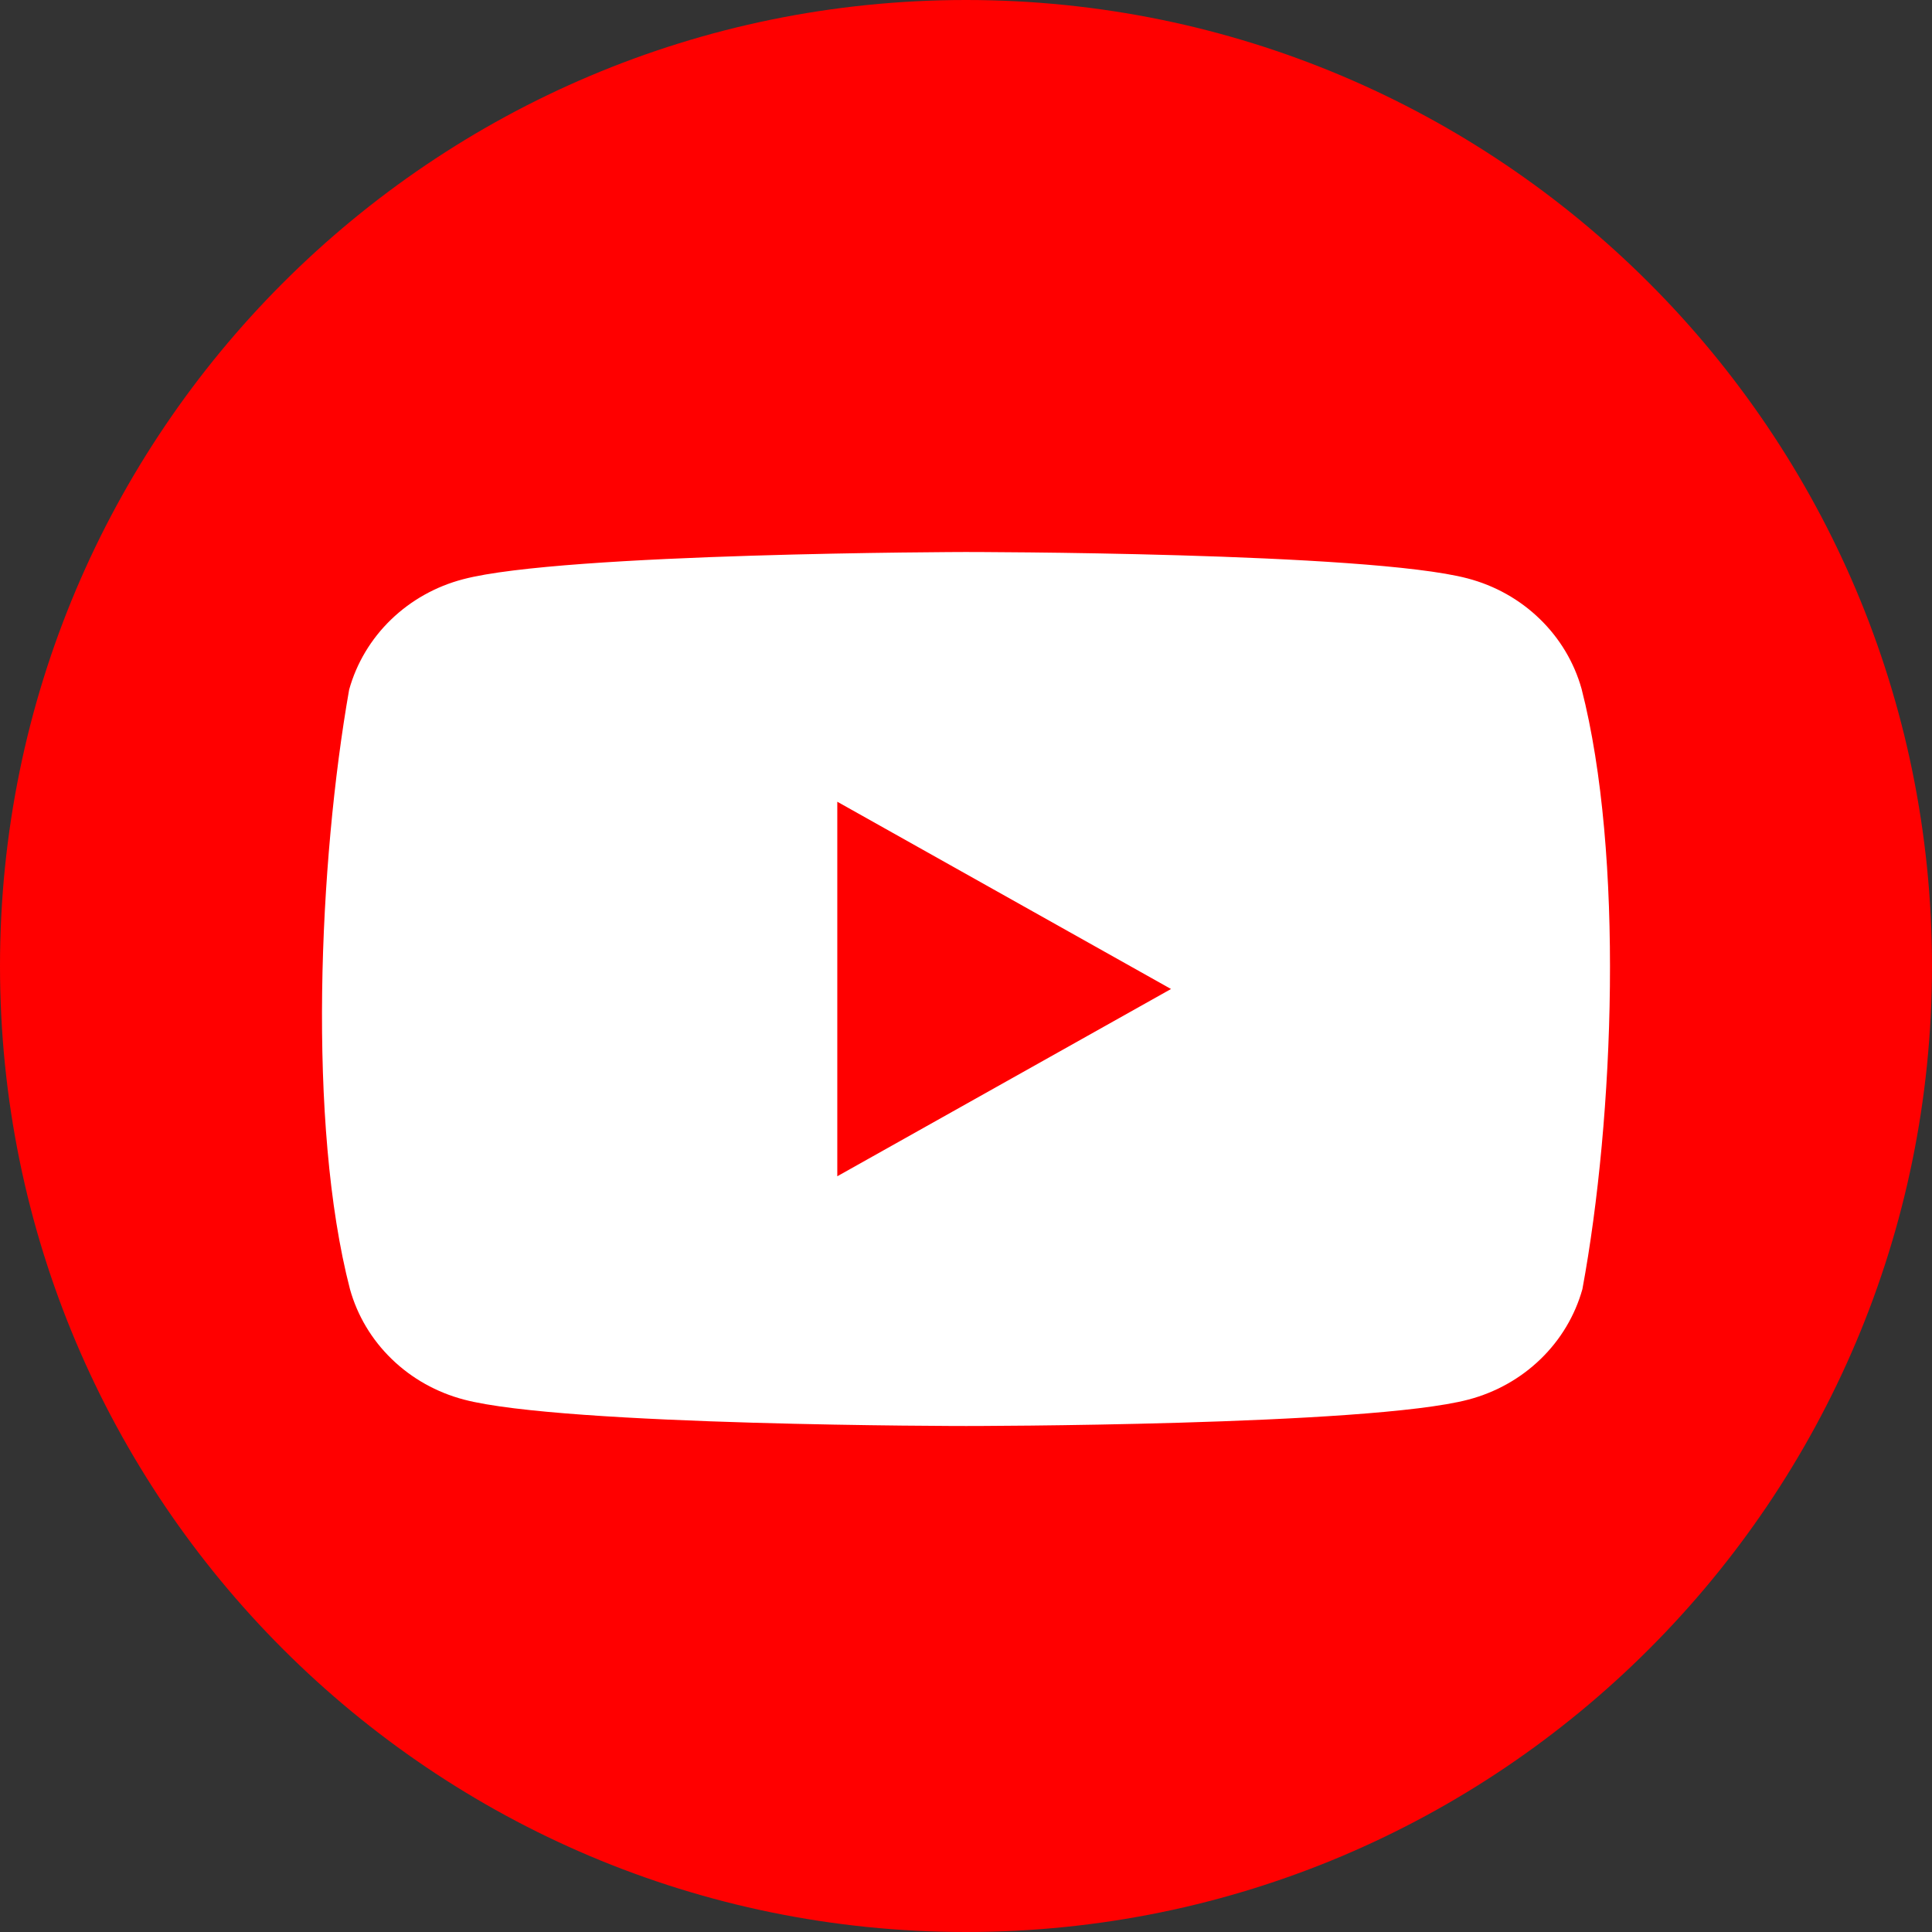 <svg width="42" height="42" viewBox="0 0 42 42" fill="none" xmlns="http://www.w3.org/2000/svg">
<rect x="0" y="0" width="42" height="42" fill="#333333" stroke="none"/>
<path d="M42 21C42 32.598 32.598 42 21 42C9.402 42 0 32.598 0 21C0 9.402 9.402 0 21 0C32.598 0 42 9.402 42 21Z" fill="#FF0000"/>
<path fill-rule="evenodd" clip-rule="evenodd" d="M33.473 13.455C33.908 13.876 34.221 14.4 34.382 14.975C35.307 18.582 35.093 24.279 34.4 28.025C34.239 28.6 33.926 29.124 33.491 29.545C33.056 29.967 32.515 30.27 31.922 30.426C29.749 31 21.004 31 21.004 31C21.004 31 12.258 31 10.086 30.426C9.492 30.27 8.951 29.967 8.516 29.545C8.081 29.124 7.768 28.6 7.608 28.025C6.677 24.433 6.932 18.733 7.59 14.993C7.75 14.418 8.063 13.893 8.498 13.472C8.933 13.051 9.474 12.747 10.068 12.592C12.241 12.017 20.986 12 20.986 12C20.986 12 29.731 12 31.904 12.574C32.498 12.73 33.039 13.033 33.473 13.455ZM25.457 21.5L18.202 25.571V17.429L25.457 21.5Z" fill="white"/>
</svg>
